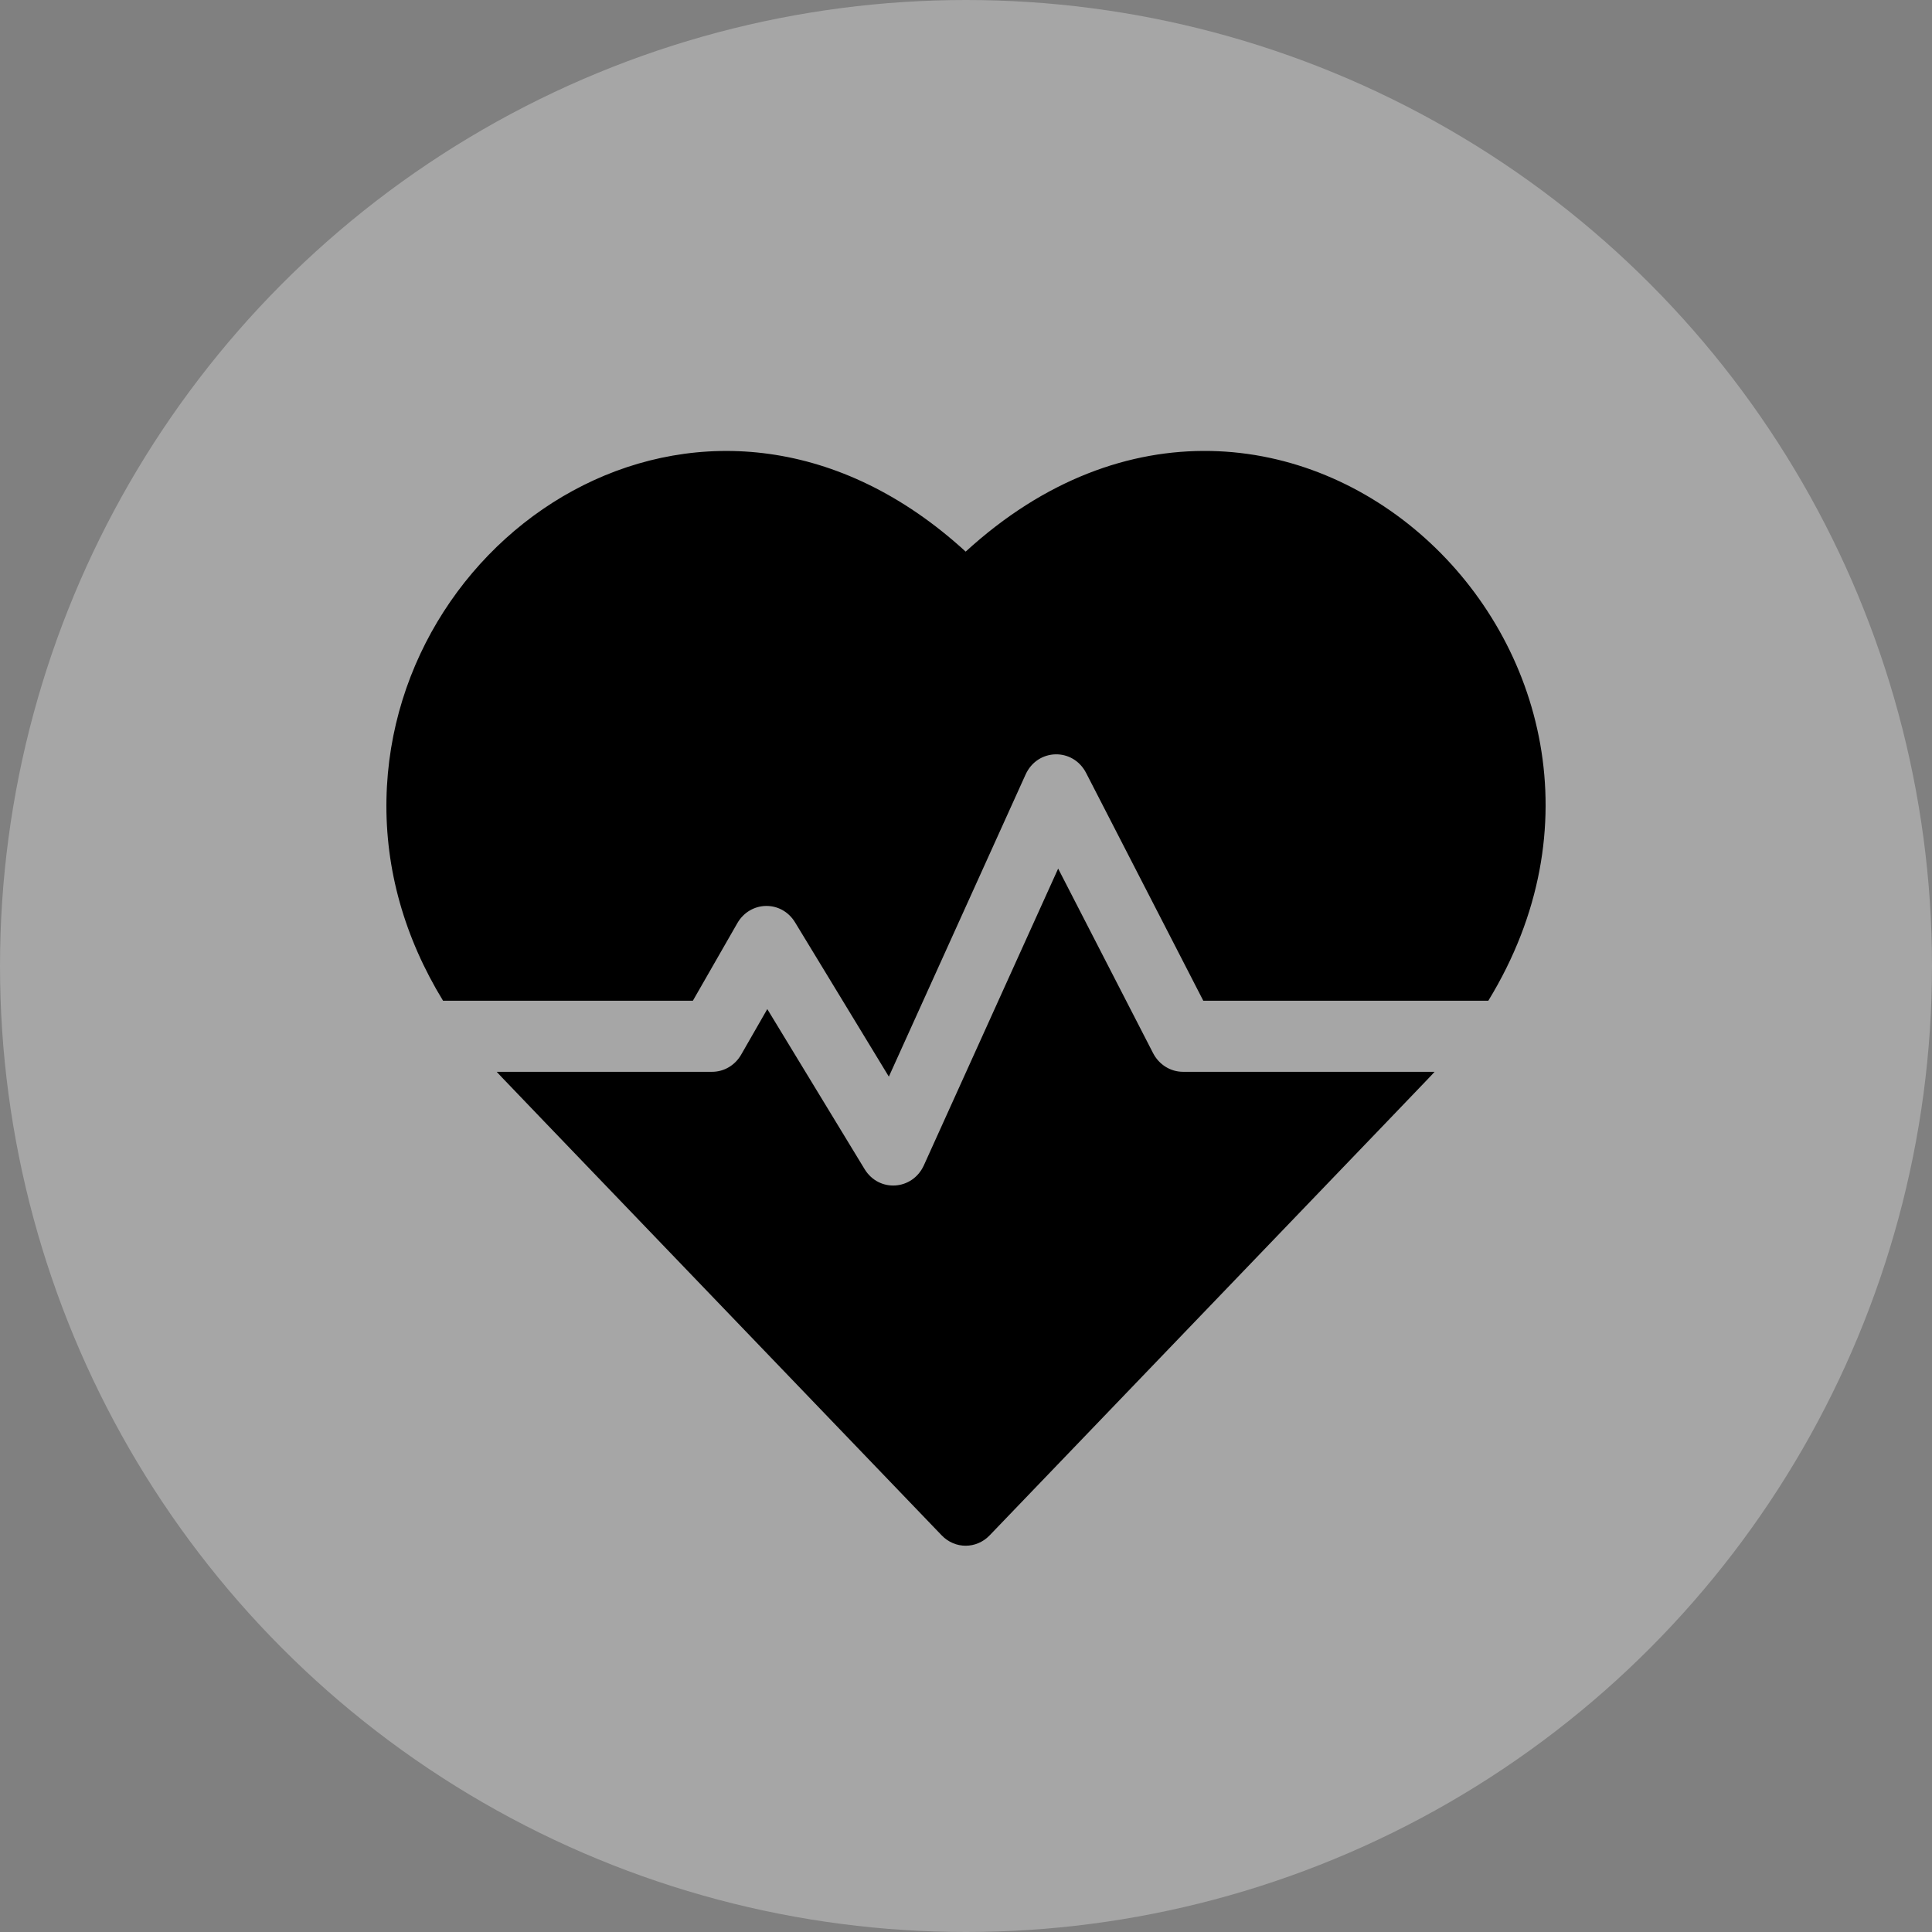 <svg width="60" height="60" viewBox="0 0 60 60" fill="none" xmlns="http://www.w3.org/2000/svg">
<rect x="0" y="0" width="60" height="60" fill="#808080" stroke="none"/>
<circle opacity="0.3" cx="30" cy="30" r="30" fill="white"/>
<path d="M29.99 17.131C22.143 9.947 12.166 16.259 12.002 24.816C11.96 26.996 12.562 29.12 13.759 31.078H21.518L22.898 28.671C23.299 27.972 24.269 27.949 24.692 28.646L27.604 33.436L31.849 24.057C32.219 23.238 33.322 23.212 33.731 24.006L37.369 31.078H46.221C52.778 20.352 39.819 8.133 29.99 17.131Z" fill="black"/>
<path d="M35.81 32.706L32.862 26.975L28.693 36.187C28.338 36.971 27.295 37.039 26.85 36.307L23.829 31.338L23.019 32.75C22.829 33.083 22.486 33.286 22.115 33.286H15.427C15.637 33.516 14.519 32.349 29.246 47.683C29.657 48.111 30.322 48.111 30.733 47.683C45.233 32.585 44.343 33.516 44.552 33.286H36.739C36.351 33.286 35.994 33.063 35.81 32.706Z" fill="black"/>
</svg>
